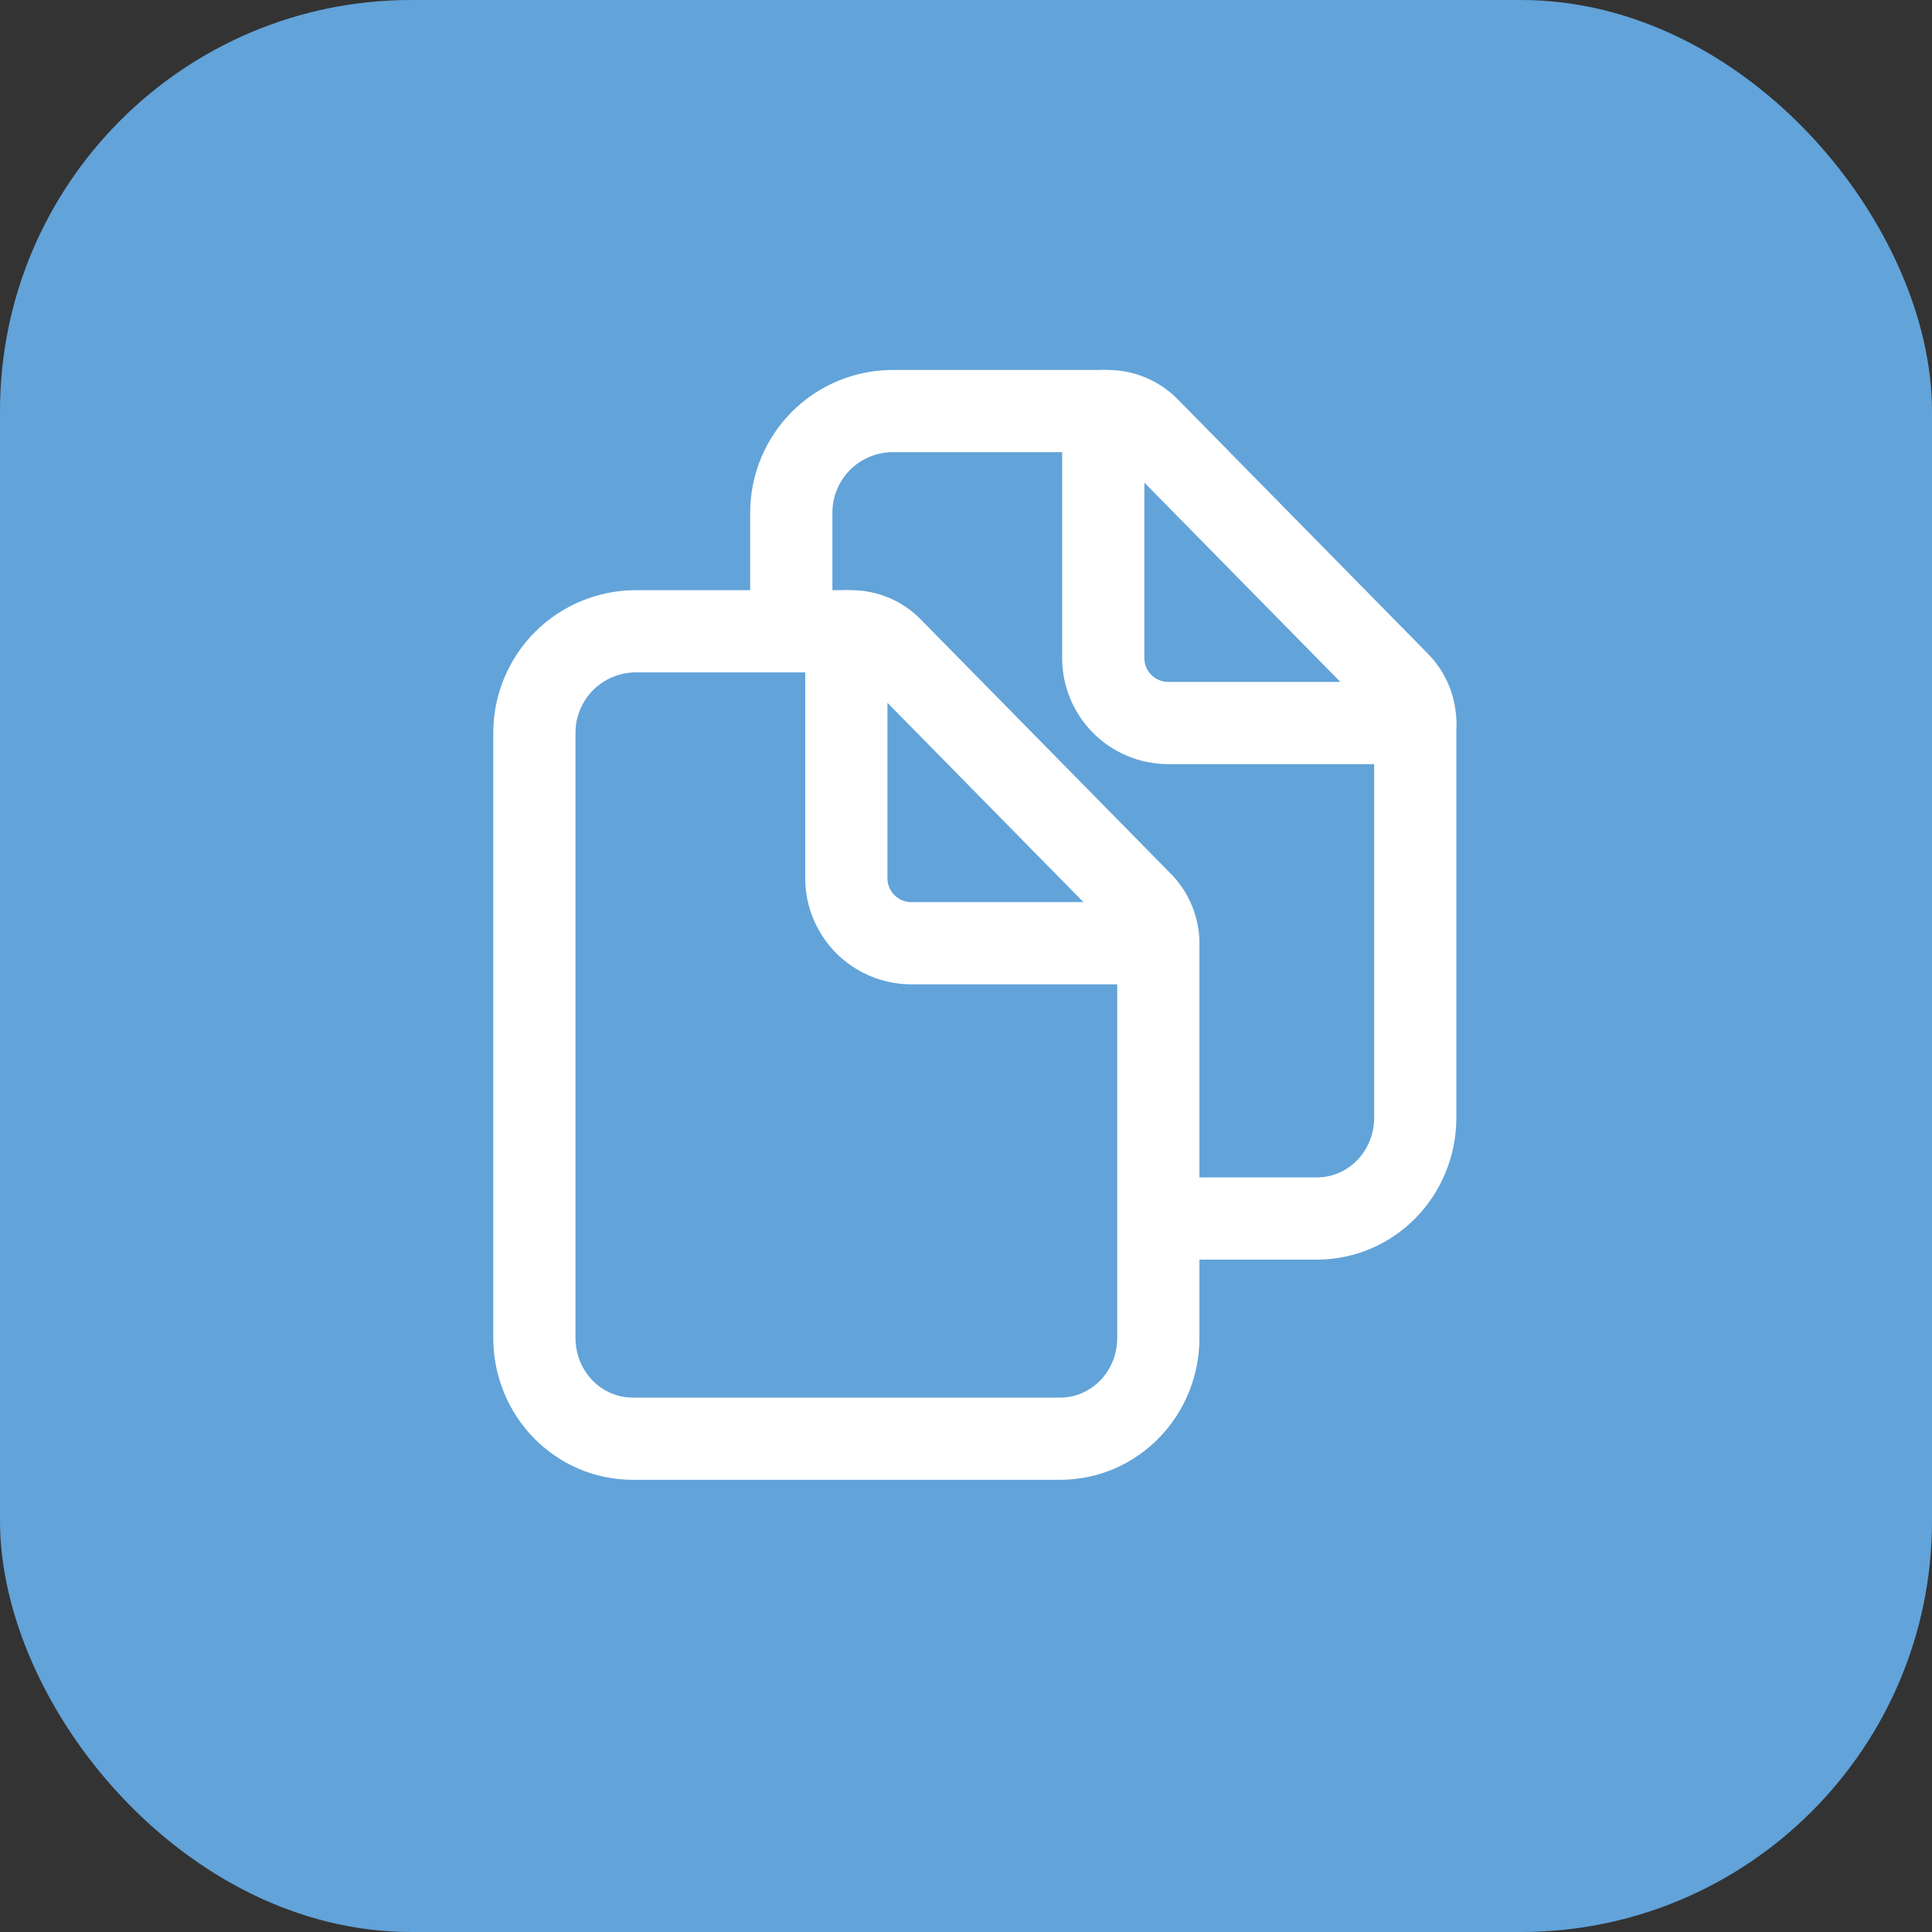 <svg width="47" height="47" viewBox="0 0 47 47" fill="none" xmlns="http://www.w3.org/2000/svg">
<rect x="0" y="0" width="47" height="47" fill="#333333" stroke="none"/>
<rect width="47" height="47" rx="10" fill="#62A3D9"/>
<path d="M28.179 22.953V32.544C28.179 33.901 27.116 35 25.782 35H15.4C14.063 35 13 33.901 13 32.544V17.812C13.004 17.162 13.264 16.54 13.723 16.08C14.183 15.621 14.805 15.361 15.455 15.357H20.708C20.889 15.357 21.069 15.394 21.237 15.464C21.404 15.535 21.556 15.638 21.684 15.768L27.775 21.962C28.034 22.227 28.179 22.583 28.179 22.953Z" stroke="white" stroke-width="2" stroke-linejoin="round"/>
<path d="M20.589 15.357V21.384C20.594 21.797 20.761 22.191 21.052 22.483C21.344 22.775 21.739 22.941 22.152 22.946H28.179" stroke="white" stroke-width="2" stroke-linecap="round" stroke-linejoin="round"/>
<path d="M19.25 15.357V12.455C19.254 11.805 19.514 11.183 19.973 10.723C20.433 10.264 21.055 10.004 21.705 10H26.951C27.134 10 27.315 10.037 27.483 10.107C27.652 10.178 27.805 10.281 27.934 10.411L34.025 16.605C34.283 16.867 34.429 17.221 34.429 17.589V27.188C34.429 28.544 33.365 29.643 32.032 29.643H28.625" stroke="white" stroke-width="2" stroke-linejoin="round"/>
<path d="M26.839 10V16.027C26.844 16.44 27.011 16.834 27.302 17.126C27.594 17.418 27.989 17.584 28.402 17.589H34.429" stroke="white" stroke-width="2" stroke-linecap="round" stroke-linejoin="round"/>
</svg>